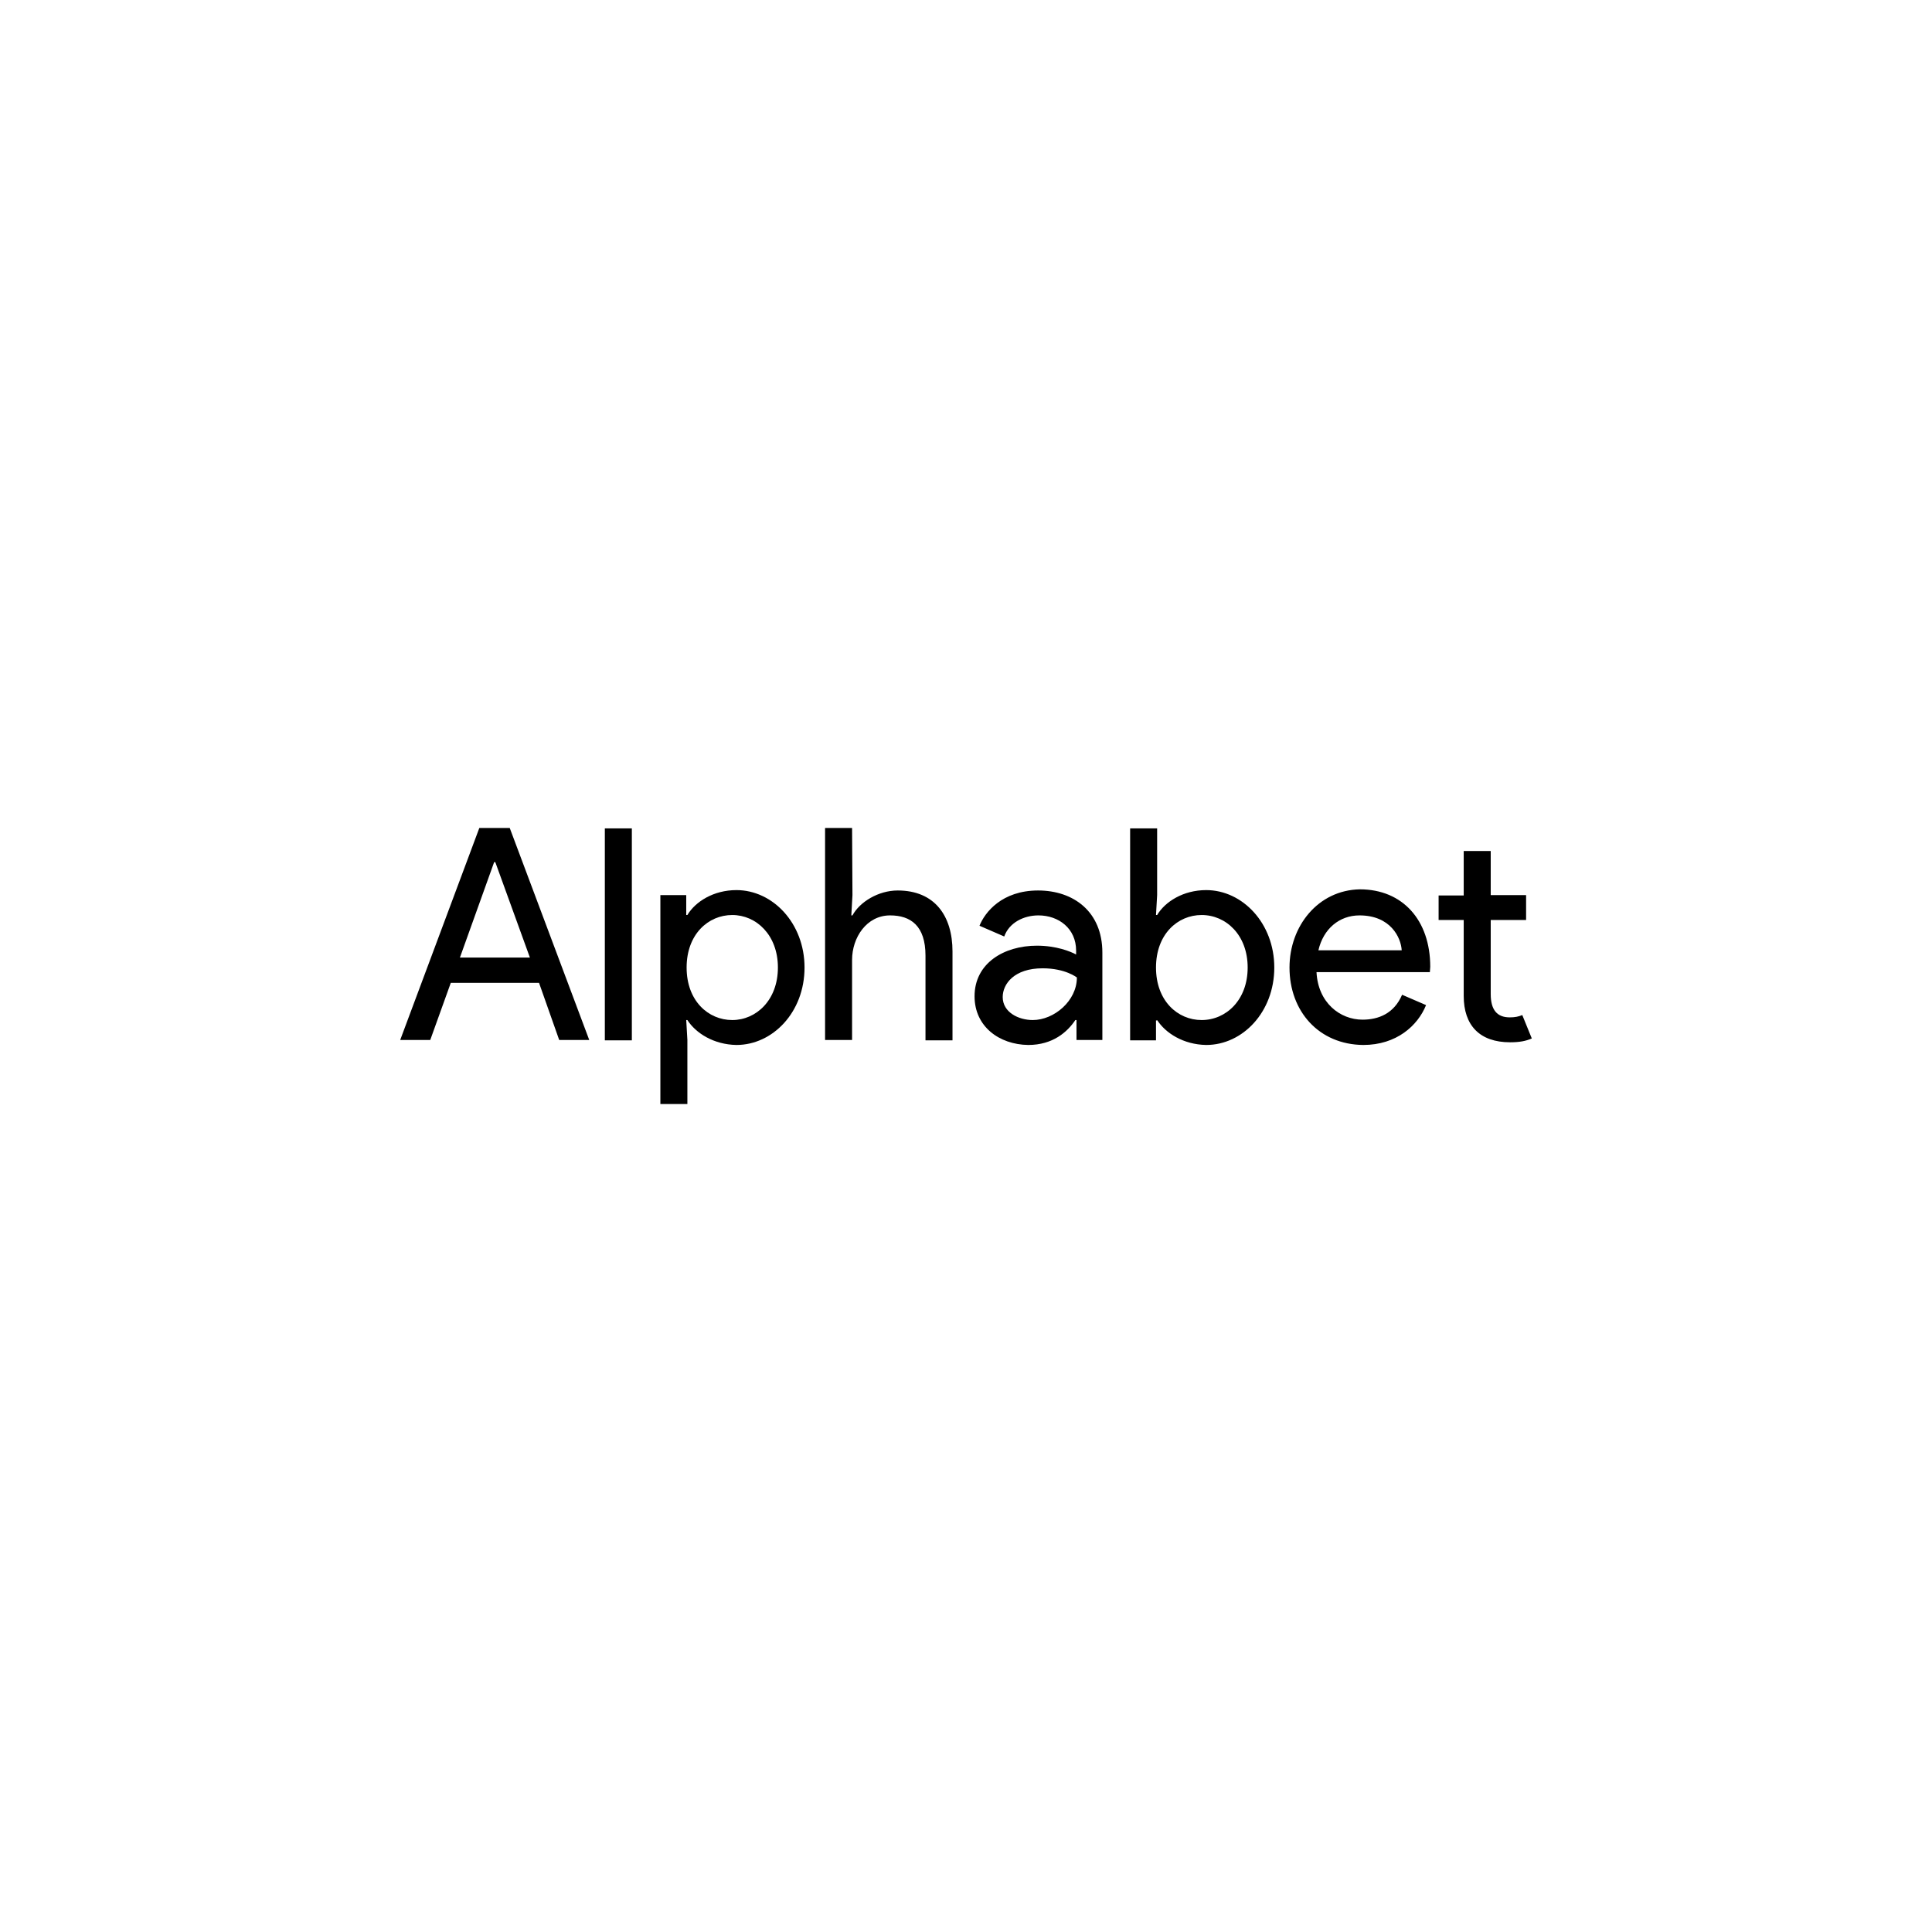 <svg width="700" height="700" viewBox="0 0 700 700" fill="none" xmlns="http://www.w3.org/2000/svg">
<g clip-path="url(#clip0_6522_7816)">
<path d="M191.995 346.944H166.637L179.04 312.361H179.454M173.666 300L145 376.806H155.887L163.329 356.111H195.303L202.607 376.806H213.494L184.691 300H173.666Z" fill="black"/>
<path d="M228.929 300.139H219.145V376.944H228.929V300.139Z" fill="black"/>
<path d="M281.85 350.556C281.85 362.361 273.995 369.583 265.313 369.583C256.63 369.583 248.775 362.639 248.775 350.556C248.775 338.472 256.63 331.528 265.313 331.528C273.995 331.528 281.85 338.75 281.85 350.556ZM249.05 369.583C252.082 374.306 258.56 378.472 266.829 378.611C279.921 378.611 291.498 366.806 291.498 350.556C291.498 334.444 279.921 322.5 266.829 322.5C258.56 322.5 251.945 326.667 249.05 331.528H248.637V324.306H239.266V400H249.05V376.806L248.637 369.583H249.05Z" fill="black"/>
<path d="M530.331 360.833C530.331 371.528 536.119 377.639 547.144 377.639C550.452 377.639 552.795 377.222 555 376.25L551.555 367.778C550.176 368.333 548.936 368.611 547.007 368.611C542.459 368.611 540.116 365.972 540.116 360.139V333.333H552.933V324.306H540.116V308.333H530.331V324.444H521.235V333.333H530.331M492.57 331.667C503.871 331.667 507.592 339.722 507.867 344.306H477.686C479.477 336.528 485.265 331.667 492.57 331.667ZM467.212 350.556C467.212 366.389 477.823 378.472 493.948 378.611C505.938 378.611 513.655 371.667 516.687 364.167L508.005 360.417C505.111 367.222 499.46 369.444 493.672 369.444C485.541 369.444 477.548 363.333 476.997 352.222H518.066L518.203 350.278C518.203 333.333 508.143 322.222 492.708 322.222C477.548 322.5 467.212 335.556 467.212 350.556ZM452.052 350.556C452.052 362.361 444.197 369.583 435.376 369.583C426.694 369.583 418.839 362.639 418.839 350.556C418.839 338.472 426.694 331.528 435.376 331.528C444.197 331.528 452.052 338.75 452.052 350.556ZM419.252 369.583C422.284 374.306 428.761 378.472 437.03 378.611C450.26 378.611 461.699 366.667 461.699 350.556C461.699 334.444 450.123 322.5 437.03 322.5C428.761 322.5 422.146 326.667 419.252 331.528H418.839L419.252 324.306V300.139H409.467V376.944H418.839V369.722H419.252V369.583ZM390.173 354.167C390.173 362.639 381.904 369.583 374.187 369.583C369.087 369.583 363.299 366.806 363.299 361.25C363.299 356.528 367.434 350.833 377.77 350.833C386.039 350.833 390.173 354.167 390.173 354.167ZM353.101 360.972C353.101 371.944 362.059 378.472 372.533 378.611C381.491 378.611 386.728 373.889 389.622 369.583H390.035V376.806H399.407V345.139C399.407 330.278 388.933 322.639 376.116 322.639C363.023 322.639 356.822 330.556 354.892 335.417L363.85 339.306C365.642 334.306 370.879 331.667 376.254 331.667C383.558 331.667 389.897 336.389 389.897 344.444V345.833C387.83 344.722 382.731 342.639 375.702 342.639C363.713 342.639 353.101 349.028 353.101 360.972ZM308.862 324.306L308.724 300H298.939V376.806H308.724V347.778C308.724 339.722 313.961 331.667 322.506 331.667C329.948 331.667 335.323 335.417 335.323 346.25V376.944H345.108V344.722C345.108 331.806 338.63 322.639 325.262 322.639C318.234 322.639 311.481 326.806 308.862 331.667H308.449L308.862 324.306Z" fill="black"/>
</g>
<defs>
<clipPath id="clip0_6522_7816">
<rect width="410" height="100" fill="white" transform="translate(145 300)"/>
</clipPath>
</defs>
</svg>
